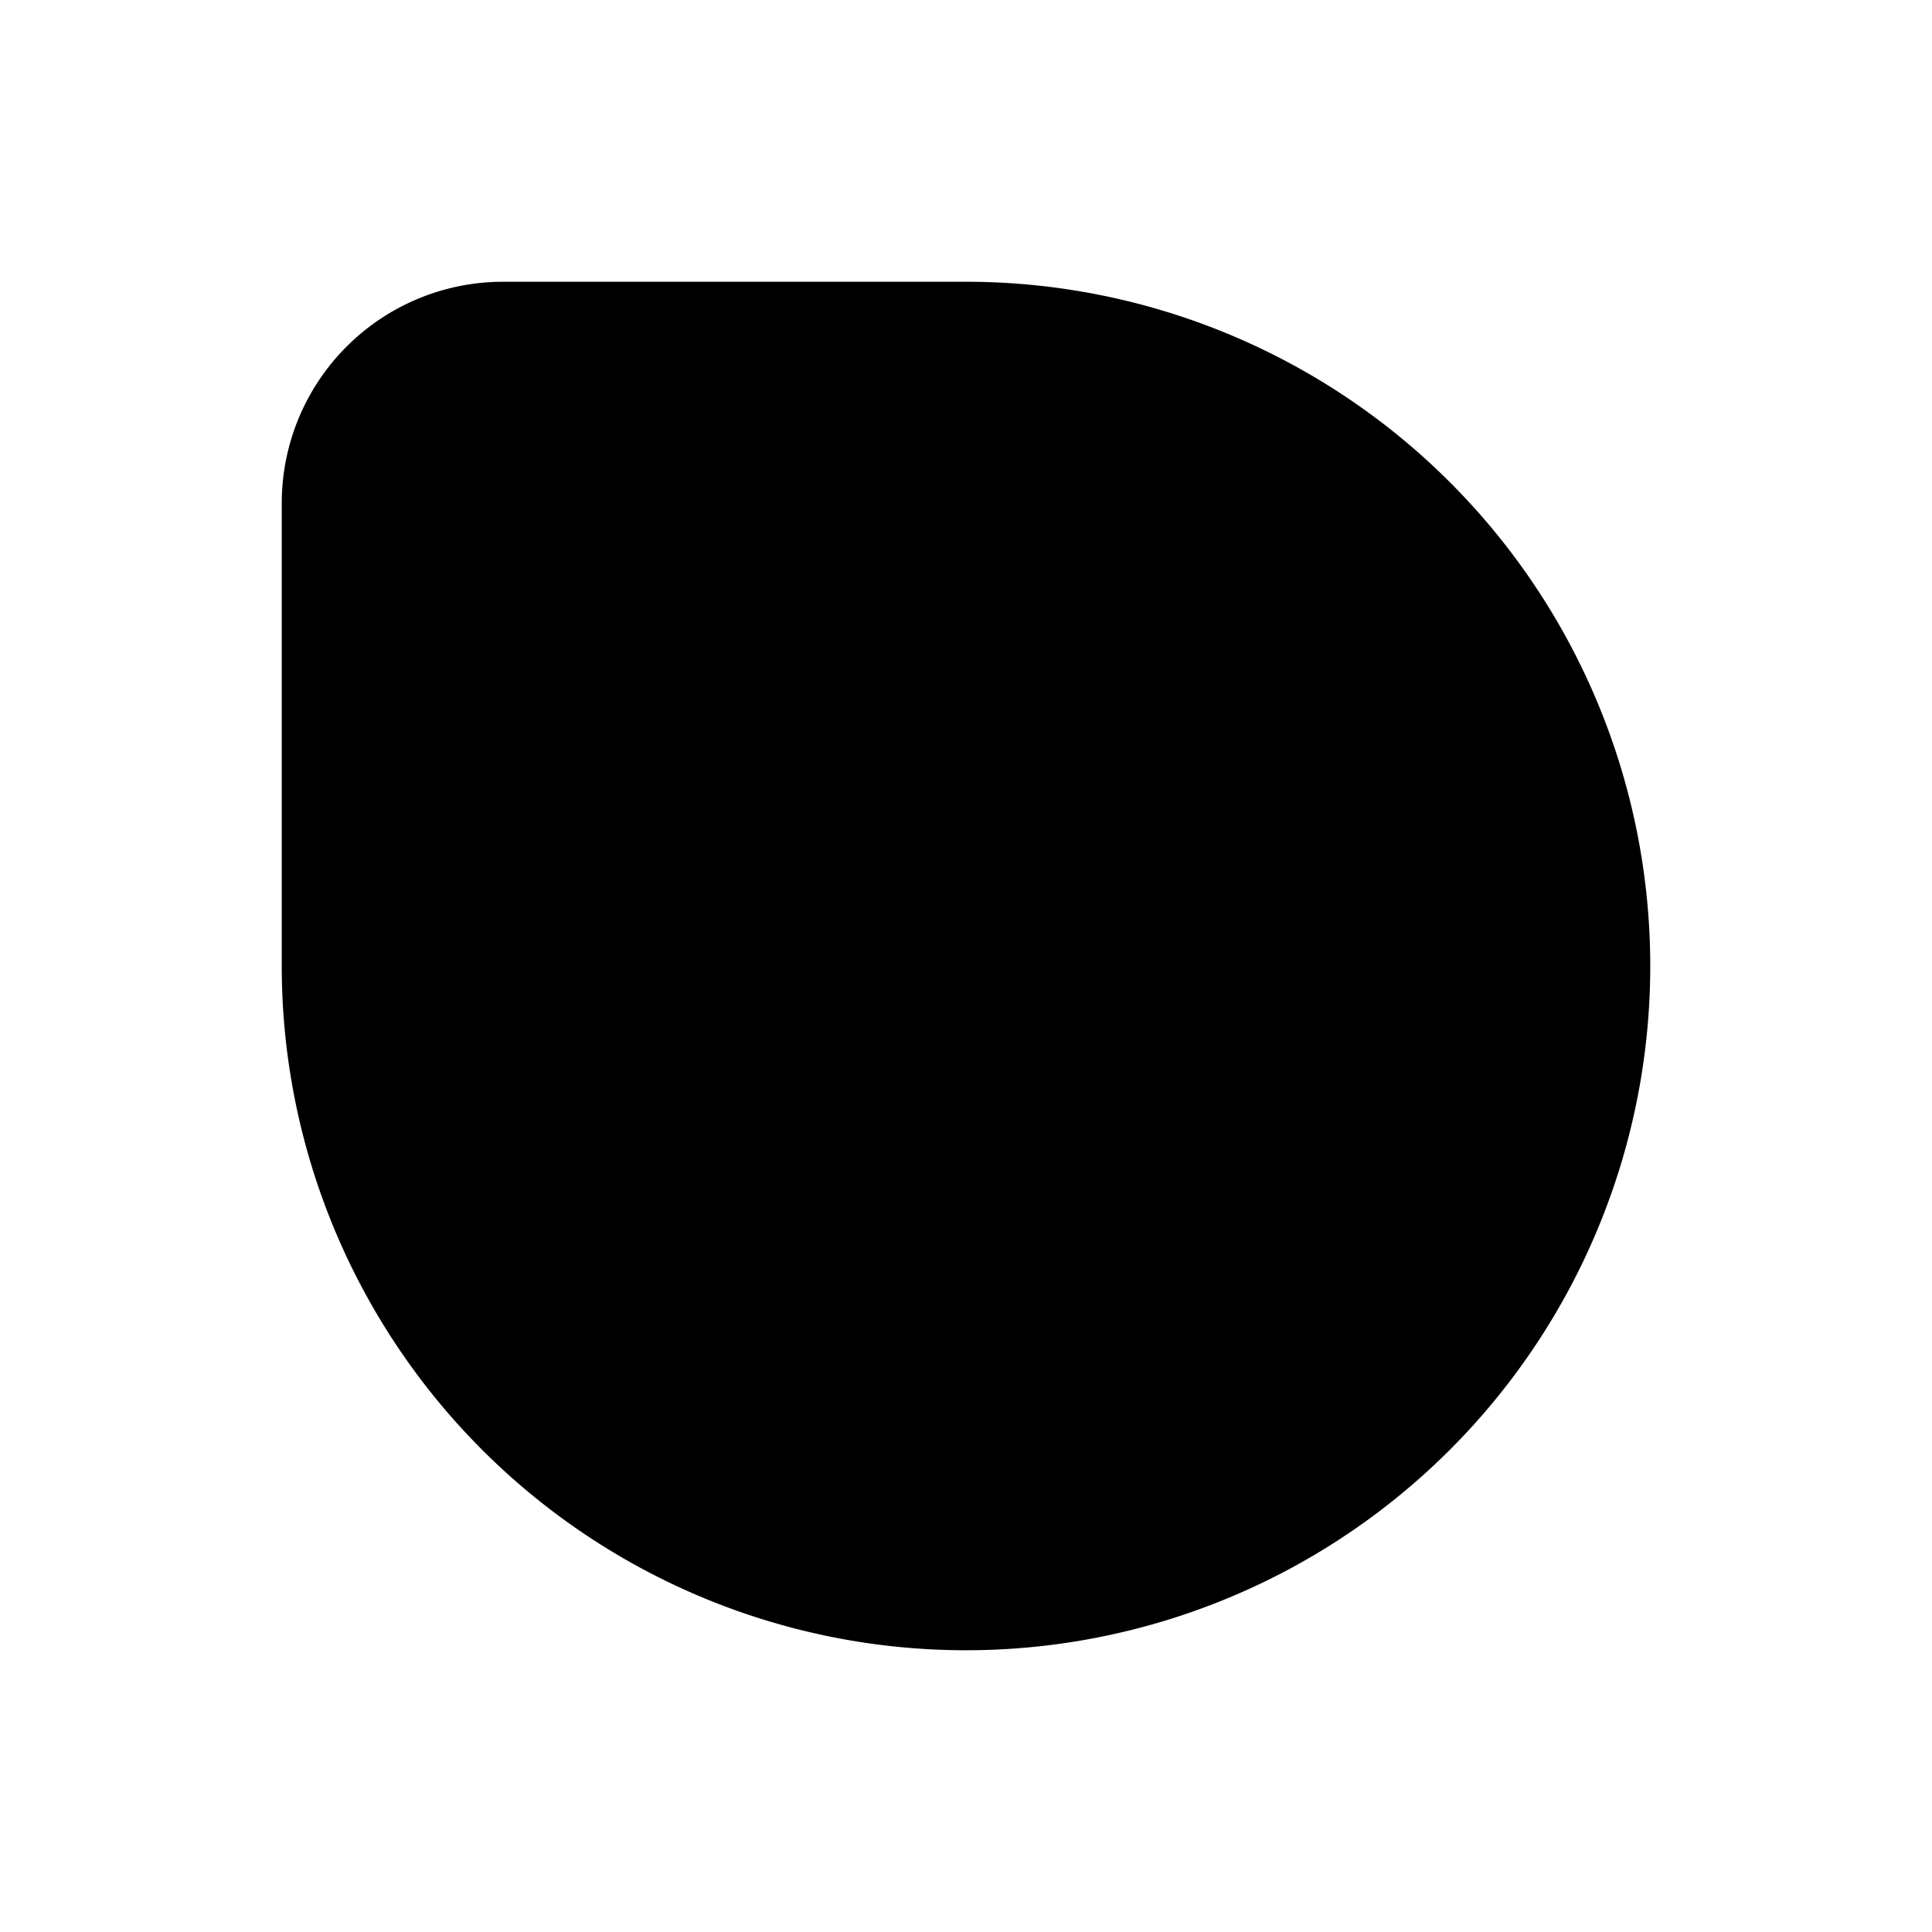 <svg width="24" height="24" xmlns="http://www.w3.org/2000/svg">
  <path d="M12 19.75a7.75 7.75 0 000-15.5H6.25a2 2 0 00-2 2V12A7.75 7.75 0 0012 19.75z" fill="currentcolor"
    stroke="currentcolor" stroke-width="1.5" fill-rule="evenodd" fill-opacity=".2" />
</svg>

